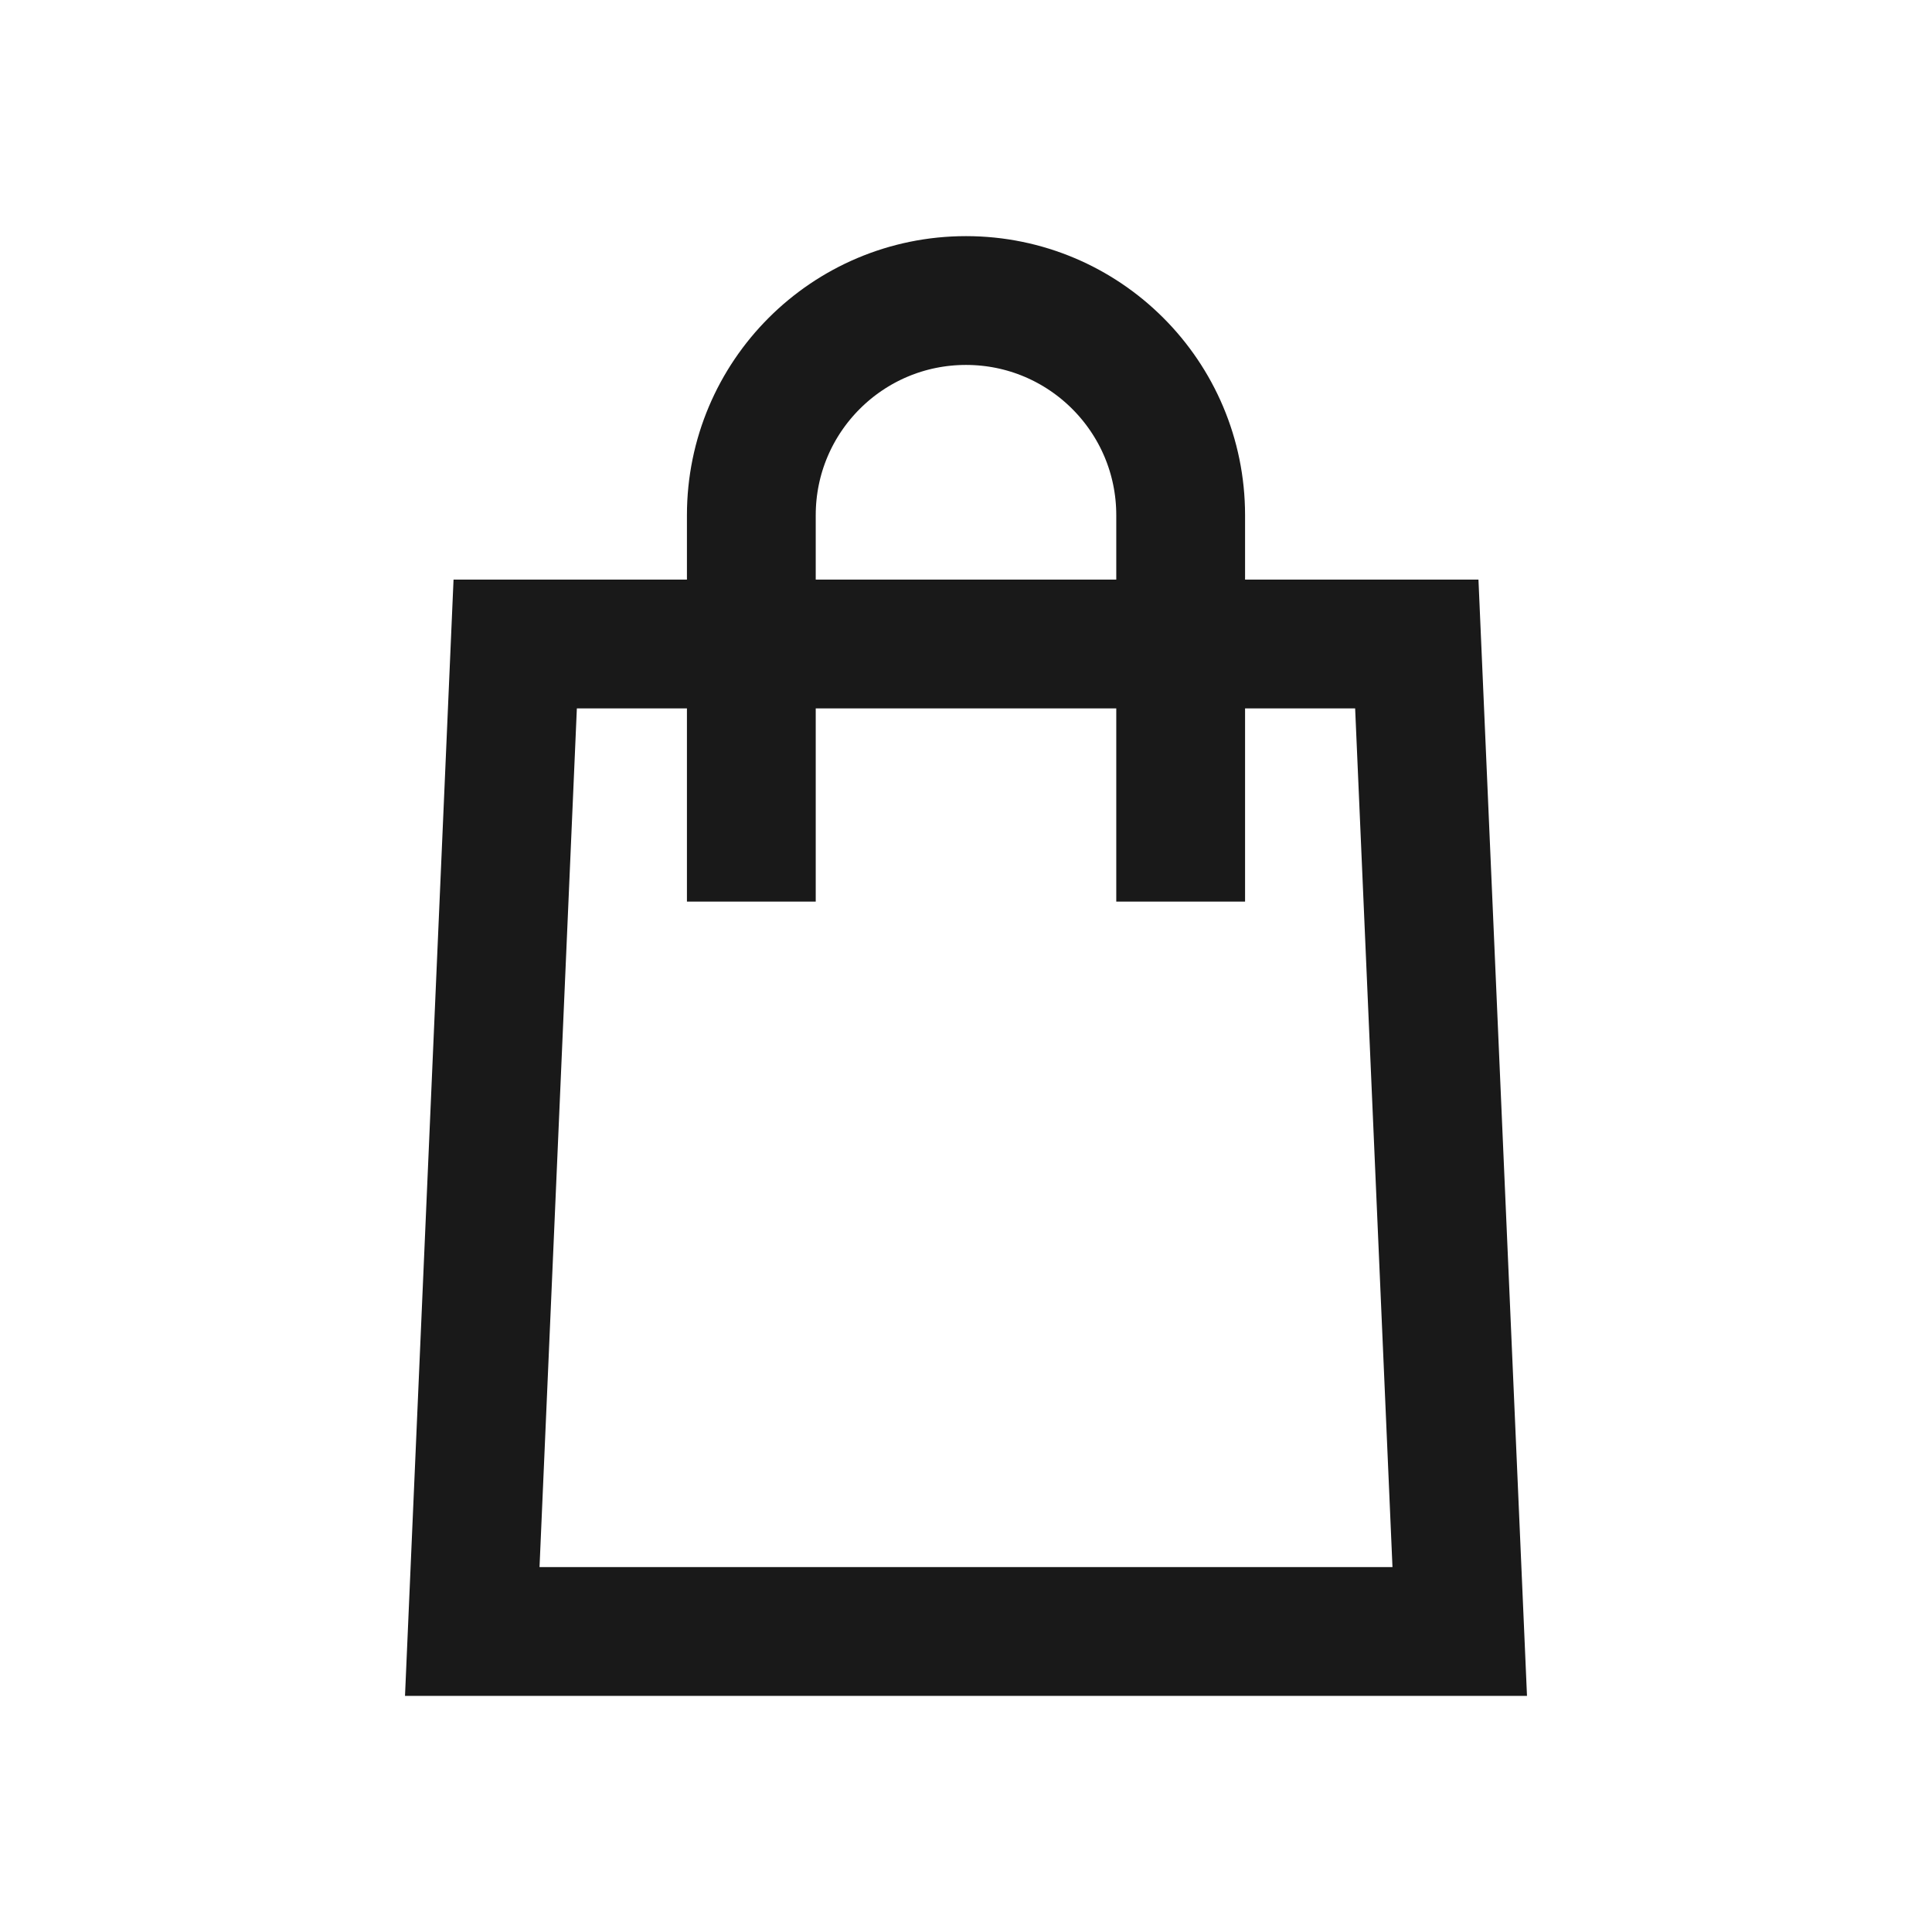 <svg width="90" height="90" viewBox="0 0 90 90" fill="none" xmlns="http://www.w3.org/2000/svg">
<path d="M24 30H66L68 76H22L24 30Z" stroke="#191919" stroke-width="6"/>
<path d="M55 42V24C55 18.477 50.523 14 45 14V14C39.477 14 35 18.477 35 24V42" stroke="#191919" stroke-width="6"/>
</svg>
